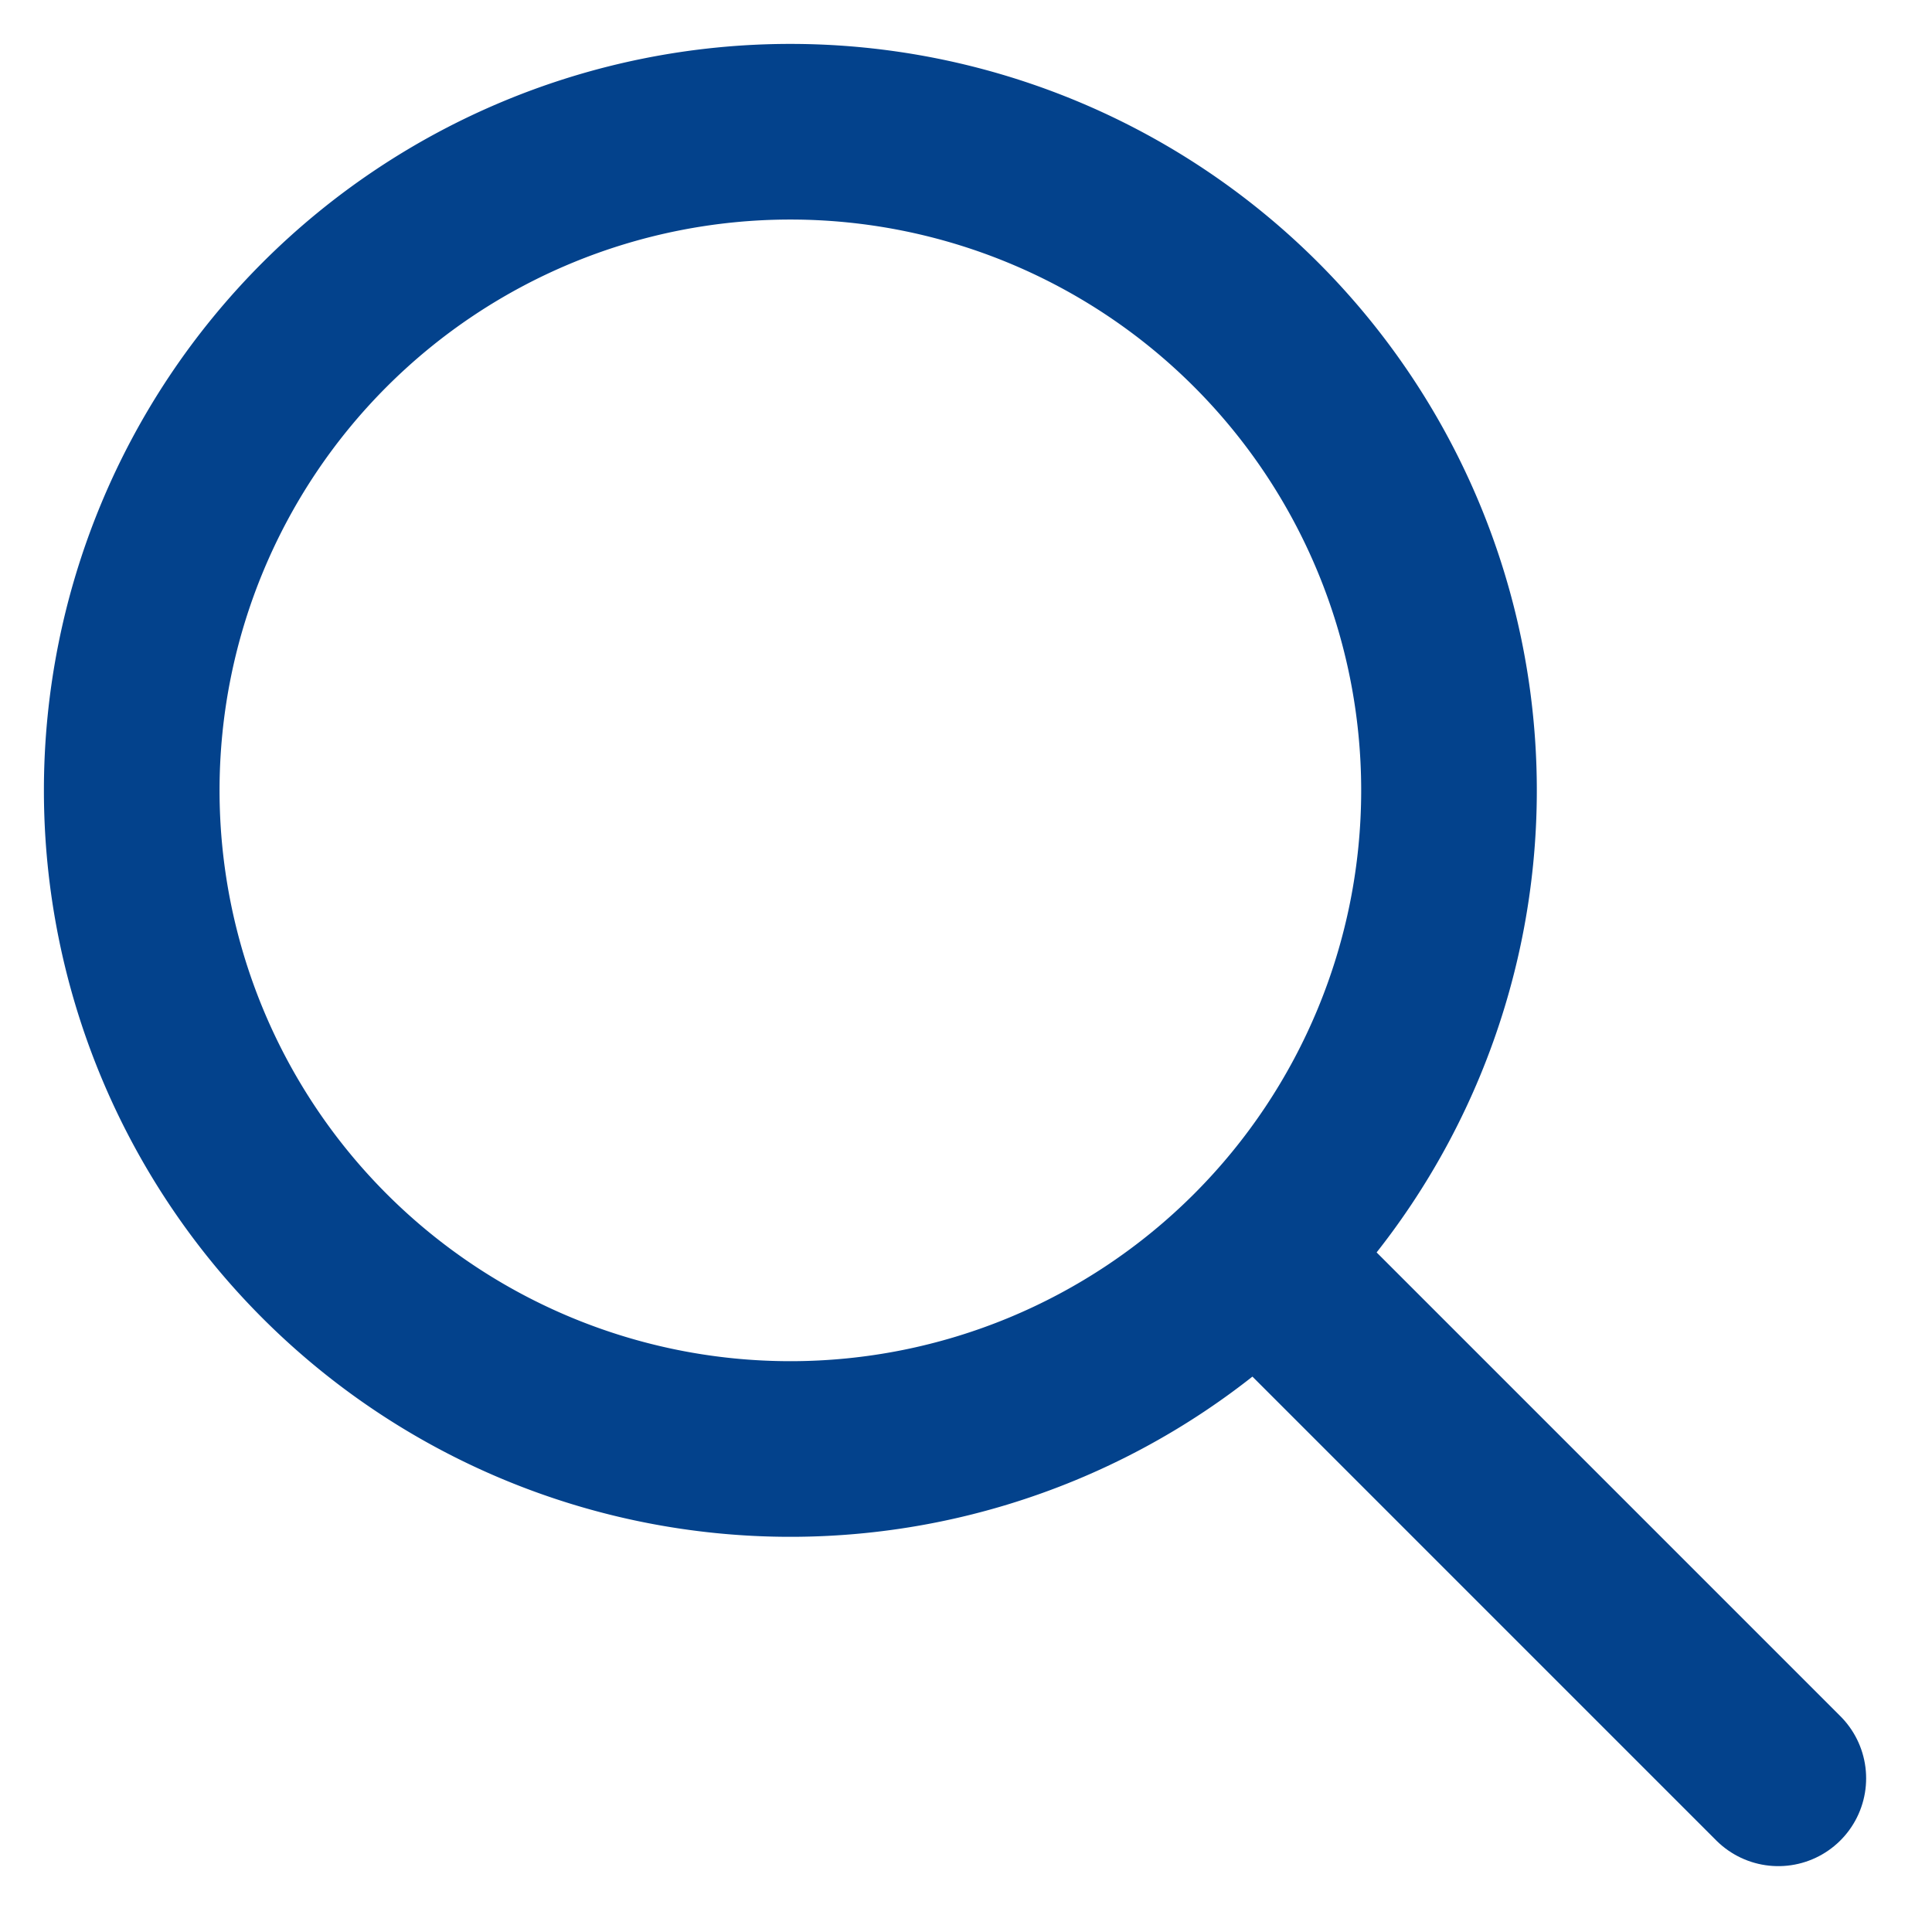 <svg xmlns="http://www.w3.org/2000/svg" viewBox="-1 -1 22 22">
    <path d="M8,1A7,7,0,1,1,1,8,7,7,0,0,1,8,1M8,0a8,8,0,1,0,8,8A8,8,0,0,0,8,0Z" fill="#03428C"
          stroke="#03428C" stroke-linecap="round" stroke-miterlimit="10" stroke-width="1"/>
    <line x1="13.31" y1="13.31" x2="19.25" y2="19.25" fill="none" stroke="#03428C" stroke-linecap="round"
          stroke-miterlimit="10" stroke-width="2"/>
</svg>